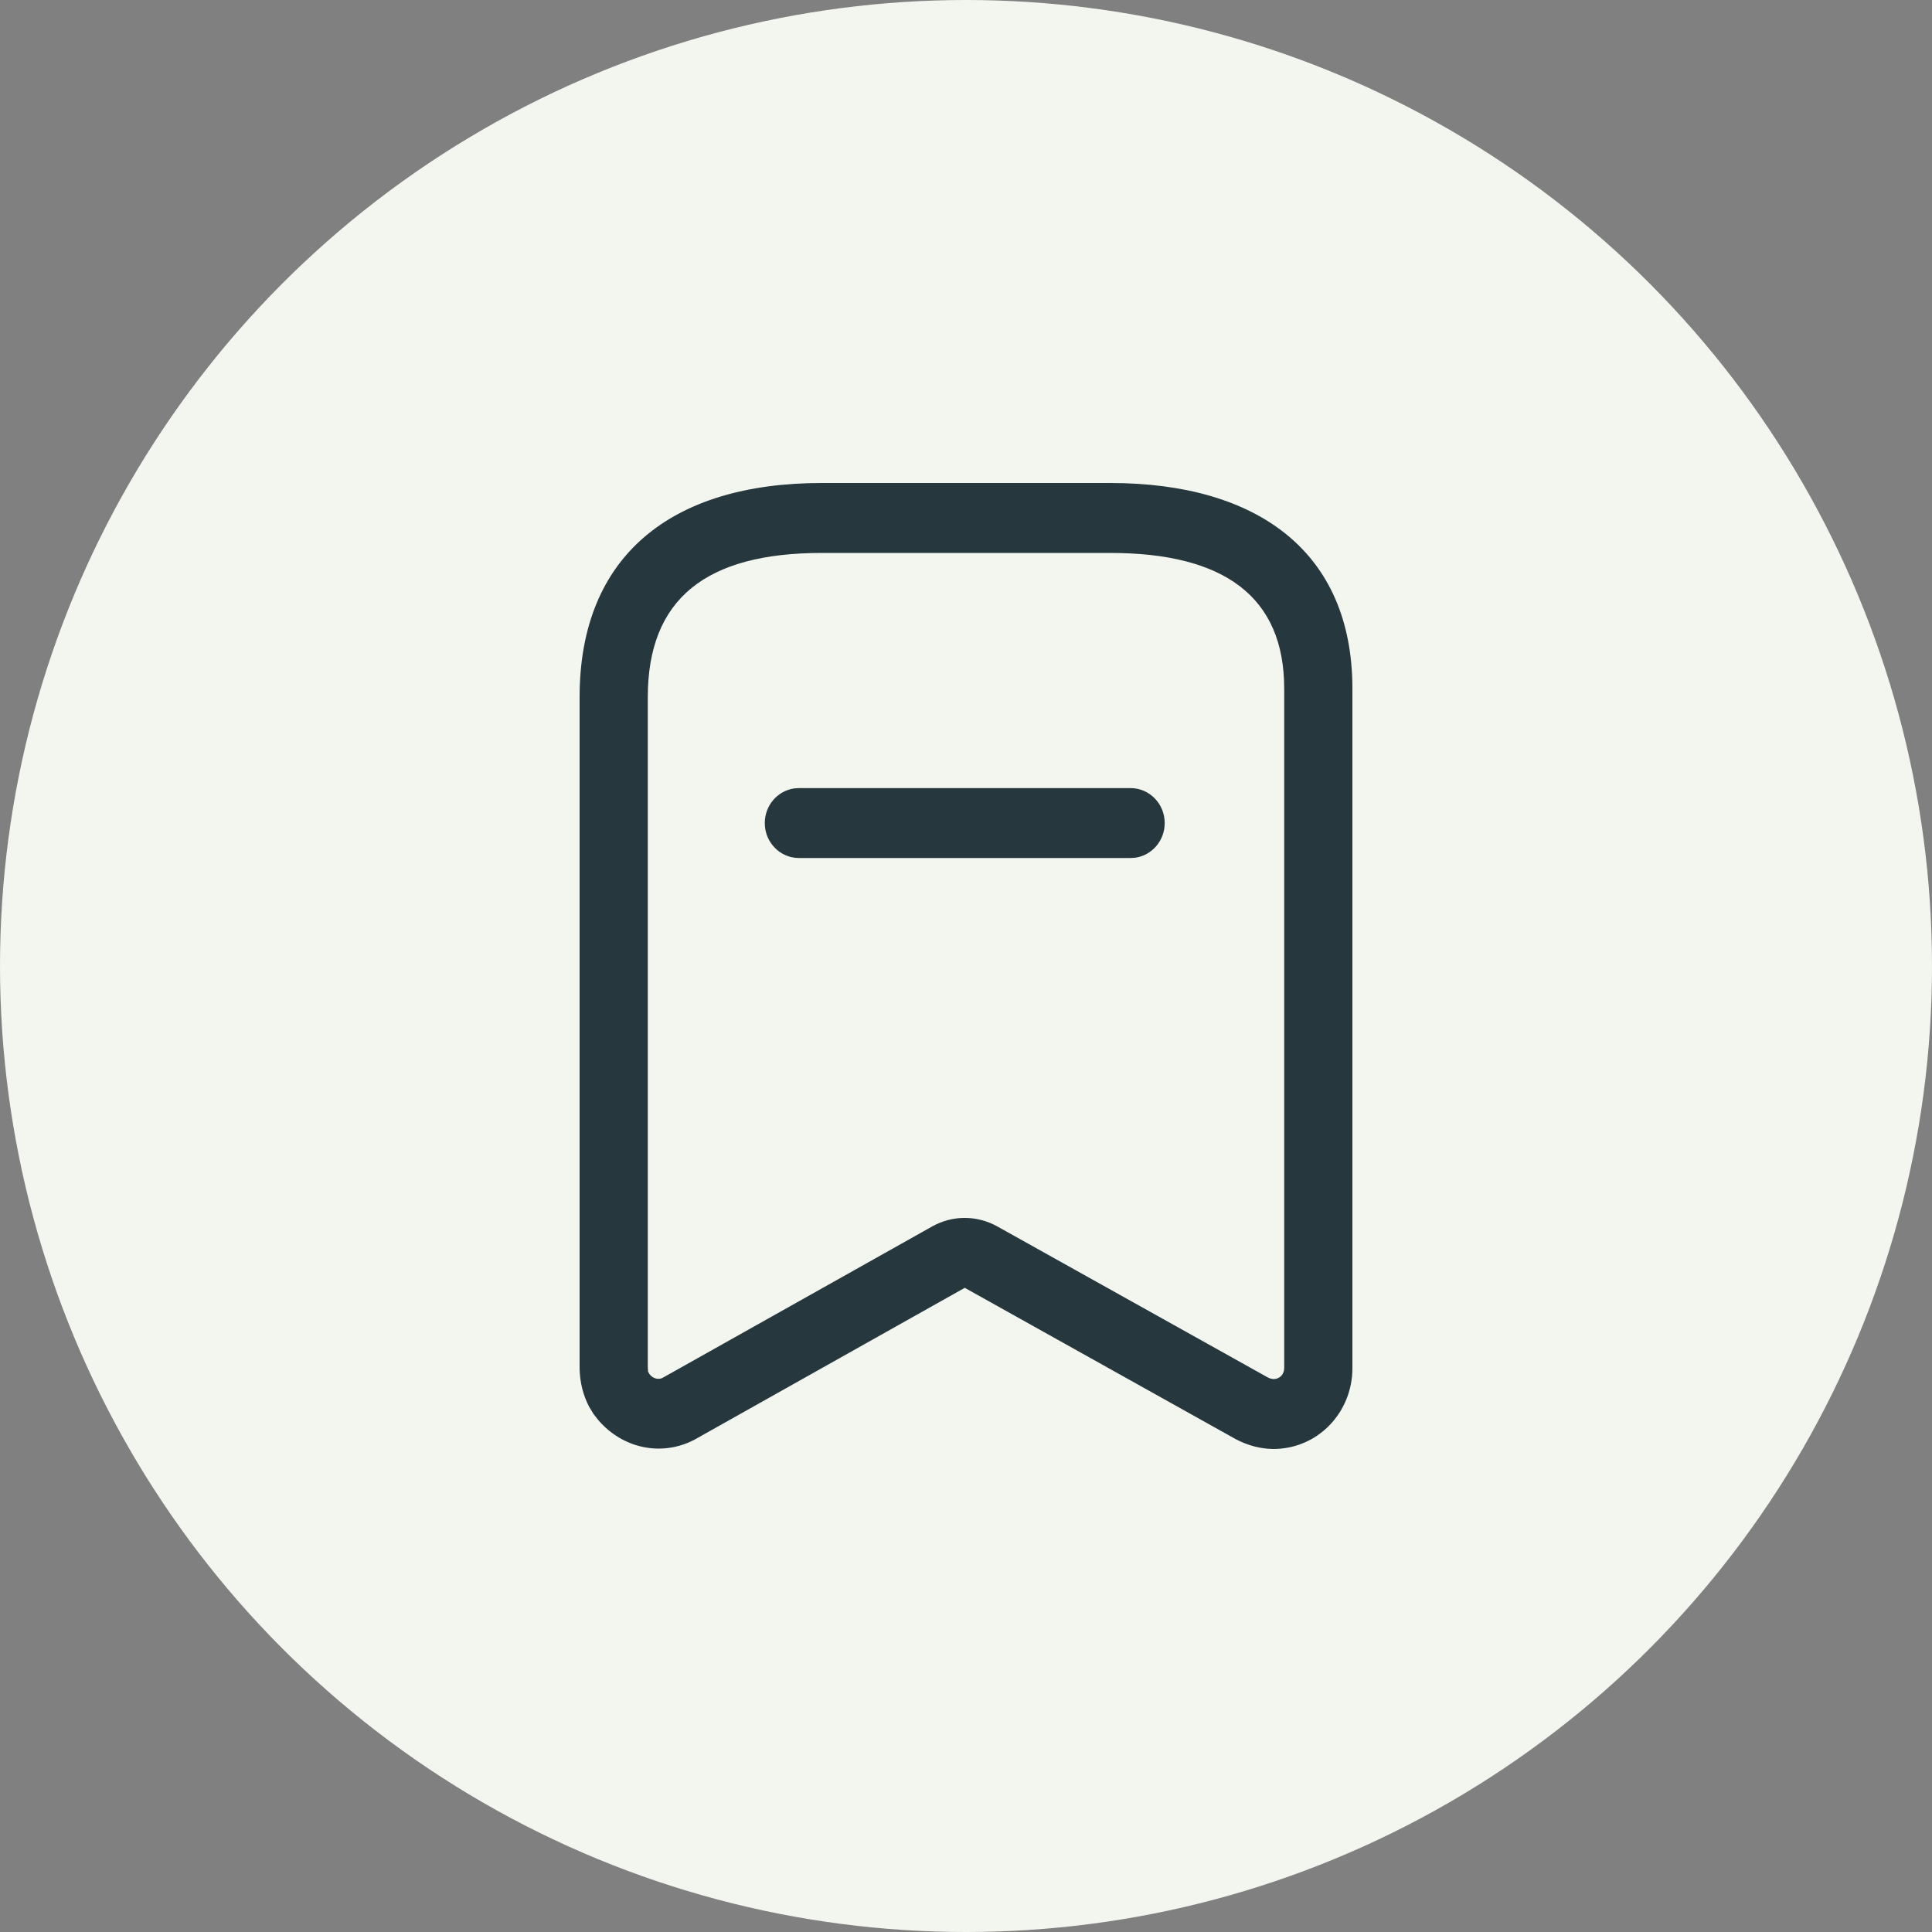 <svg width="40" height="40" viewBox="0 0 40 40" fill="none" xmlns="http://www.w3.org/2000/svg">
<rect x="0" y="0" width="40" height="40" fill="#808080" stroke="none"/>
<circle cx="20" cy="20" r="20" fill="#F3F5EF"/>
<path d="M22.986 10C26.048 10 28 11.435 28 14.258V28.331C28 28.774 27.828 29.198 27.523 29.511C27.218 29.824 26.804 30 26.361 30C26.096 29.996 25.837 29.929 25.586 29.797L19.974 26.663L14.384 29.804C13.711 30.162 12.895 29.997 12.384 29.398L12.286 29.272L12.193 29.117C12.07 28.878 12.005 28.613 12 28.331V14.434C12 11.499 13.909 10 17.014 10H22.986ZM22.986 11.448H17.014C14.619 11.448 13.412 12.396 13.412 14.434L13.412 28.319C13.413 28.363 13.424 28.407 13.412 28.39L13.449 28.452C13.514 28.542 13.635 28.572 13.72 28.526L19.307 25.388C19.723 25.158 20.225 25.158 20.643 25.389L26.246 28.517C26.289 28.54 26.335 28.552 26.372 28.552C26.429 28.552 26.484 28.529 26.525 28.488C26.565 28.446 26.588 28.39 26.588 28.331V14.258C26.588 12.358 25.35 11.448 22.986 11.448ZM23.408 16.317C23.798 16.317 24.114 16.641 24.114 17.041C24.114 17.407 23.848 17.71 23.504 17.758L23.408 17.764H16.54C16.151 17.764 15.834 17.44 15.834 17.041C15.834 16.674 16.1 16.371 16.445 16.323L16.54 16.317H23.408Z" fill="#26373D"/>
</svg>
